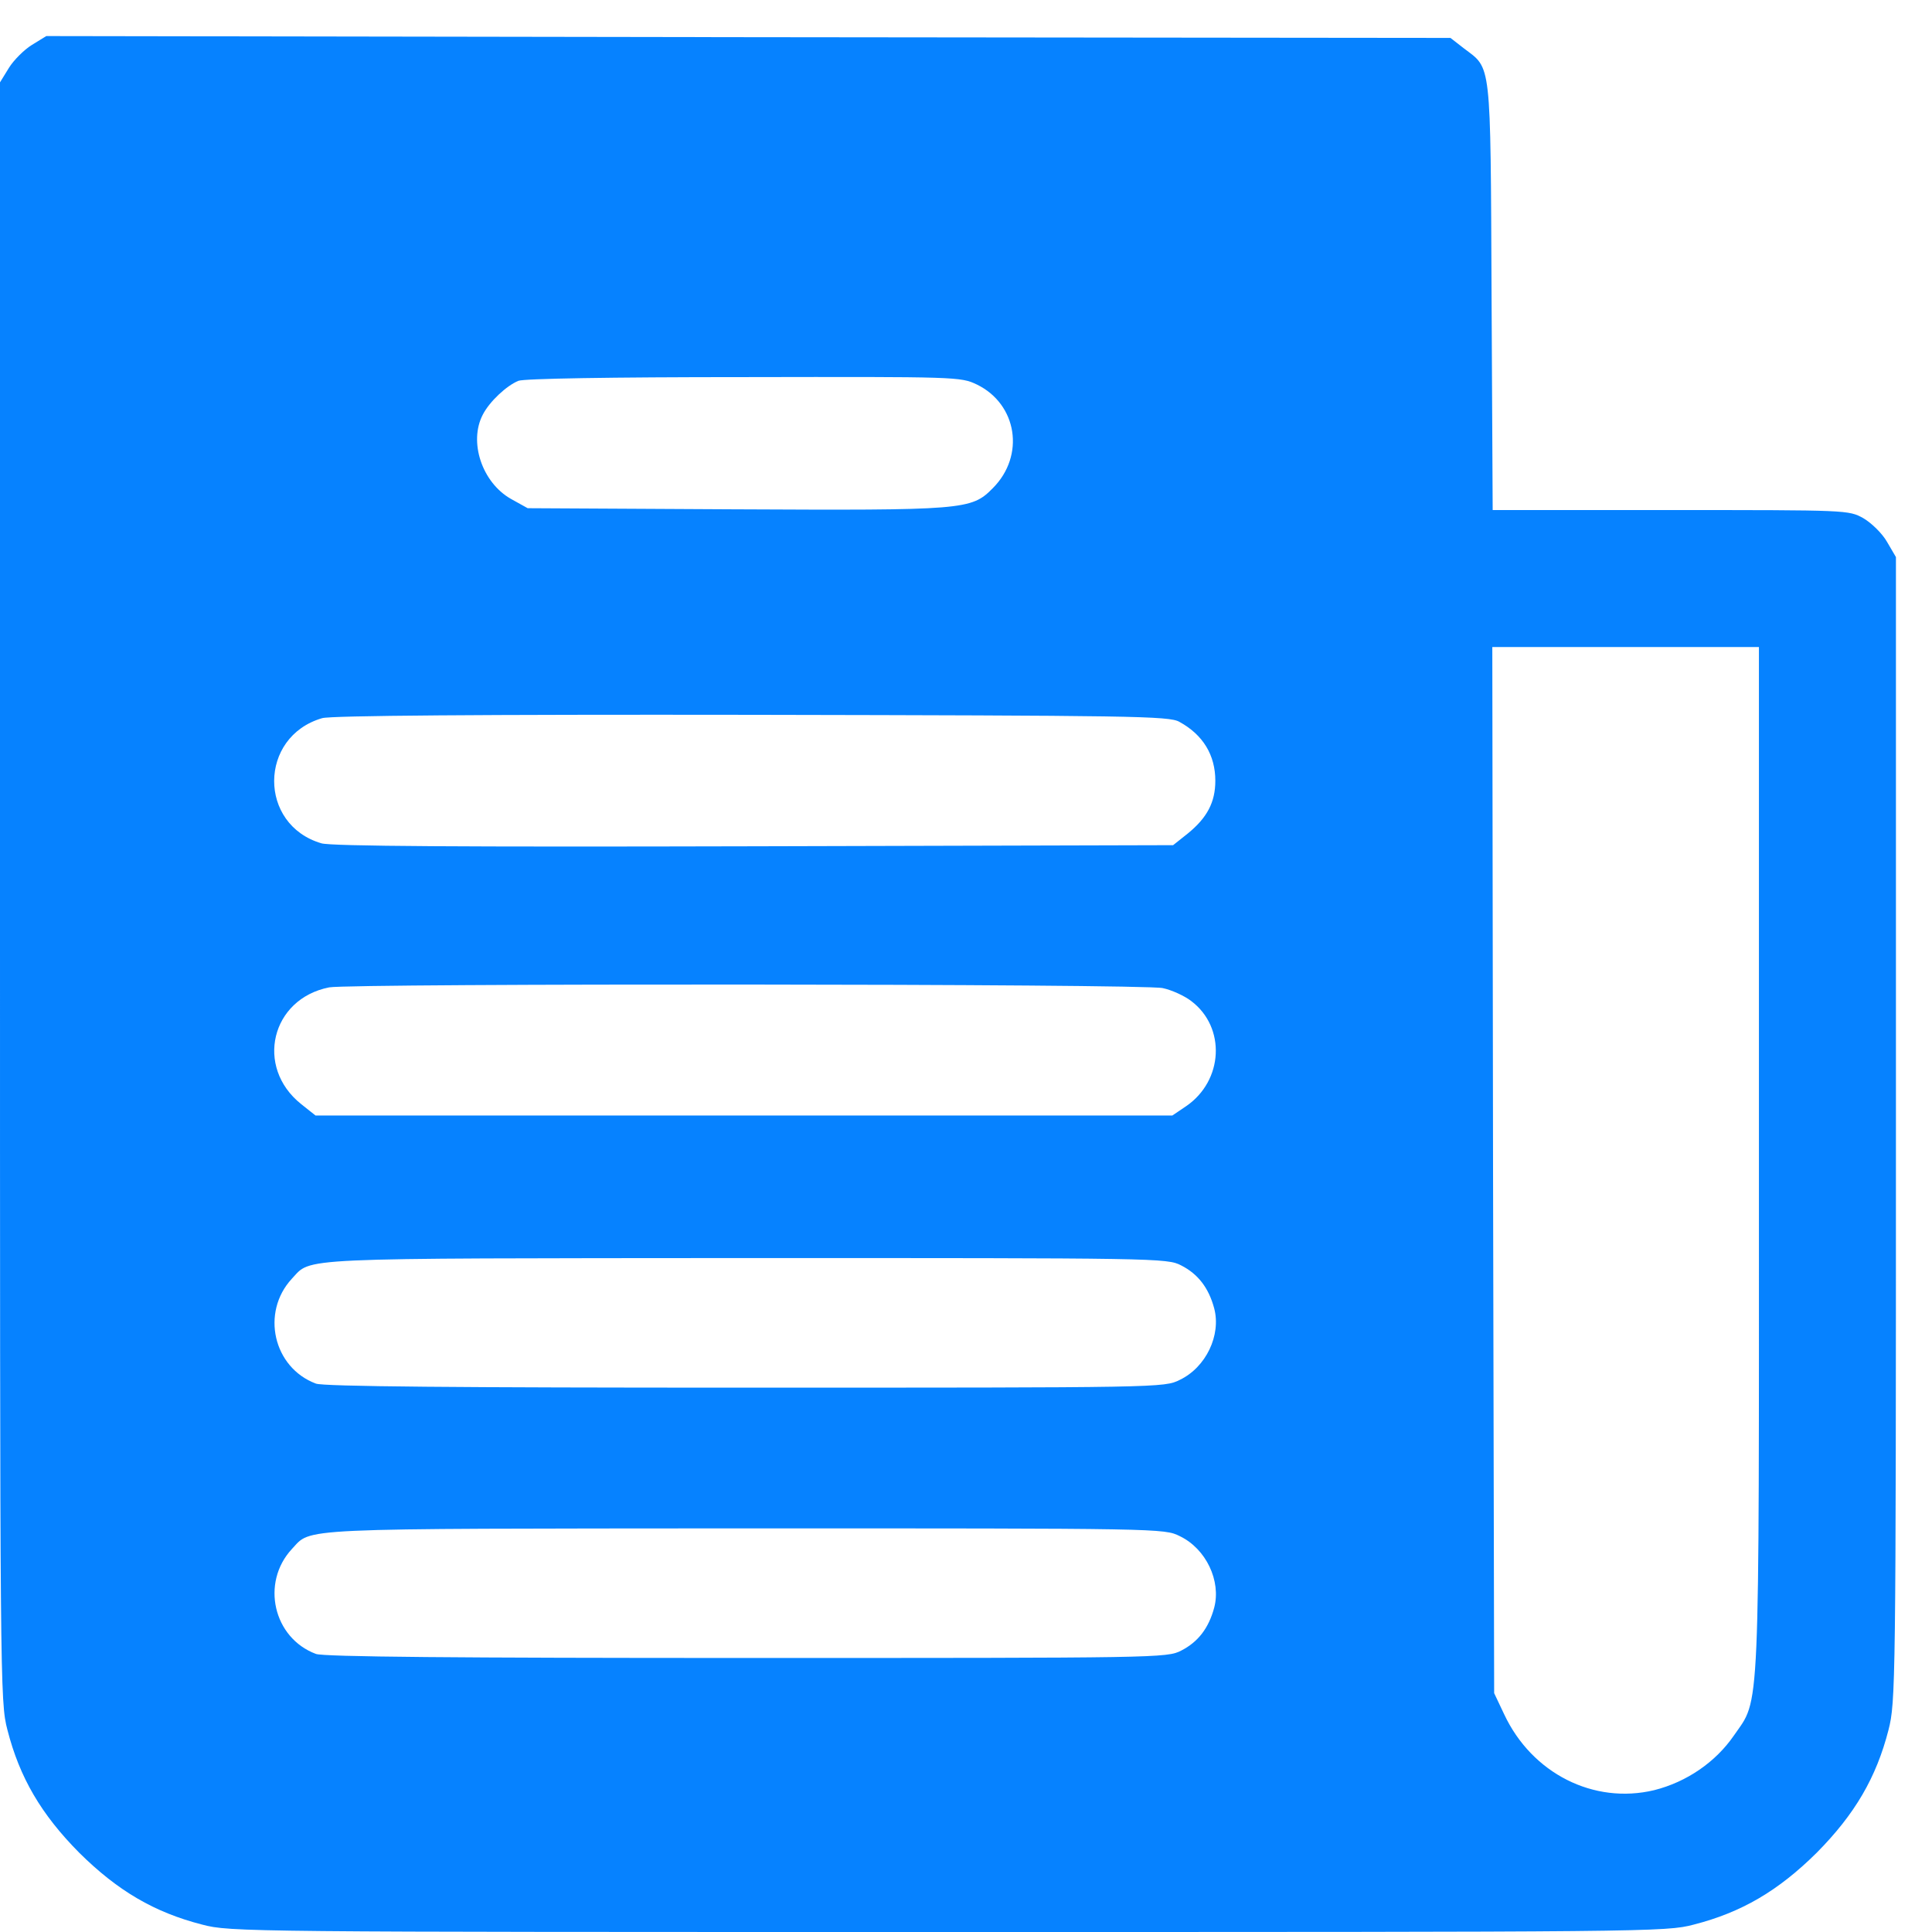 <svg xmlns="http://www.w3.org/2000/svg" viewBox="0 0 120 120" style="enable-background:new 0 0 120 120" xml:space="preserve"><path d="M86 5096c-21-13-49-41-62-62l-24-39V2809C0 668 0 622 20 546c33-129 91-228 194-332C318 111 417 53 546 20 621 0 666 0 2560 0s1939 0 2014 20c129 33 228 91 332 194 103 104 161 203 194 332 19 75 20 118 20 1622v1545l-24 41c-13 23-42 51-64 64-40 22-41 22-521 22h-480l-3 578c-3 644 0 612-75 669l-36 28-1896 2-1896 3-39-24zm2552-917c109-53 131-192 43-280-58-59-77-60-702-57l-554 3-45 25c-78 44-115 154-76 228 18 35 64 78 96 91 15 6 247 10 609 10 576 1 585 1 629-20zm2112-2092c0-1538 4-1452-68-1557-49-71-127-125-215-147-163-39-330 45-405 205l-27 57-3 1413-2 1412h720V2087zM3185 3268c64-35 97-90 97-159 0-58-22-100-75-143l-39-31-1131-3c-786-2-1143 0-1169 8-171 50-170 288 2 338 23 7 431 10 1160 9 1026-2 1128-3 1155-19zm-45-719c24-5 59-21 77-35 94-71 87-215-14-284l-37-25H852l-39 31c-125 100-81 284 76 315 60 11 2200 10 2251-2zm50-749c45-23 74-60 89-116 19-72-22-159-93-193-42-21-50-21-1174-21-774 0-1140 3-1159 11-115 43-149 192-65 283 55 58-10 55 1225 56 1114 0 1139 0 1177-20zm-4-731c71-34 112-121 93-193-15-56-44-93-89-116-38-20-63-20-1174-20-777 0-1144 3-1163 11-115 43-149 192-65 283 55 58-9 55 1221 56 1128 0 1135 0 1177-21z" style="fill:#0682ff" transform="matrix(.023 0 0 -.023 0 120)"/></svg>